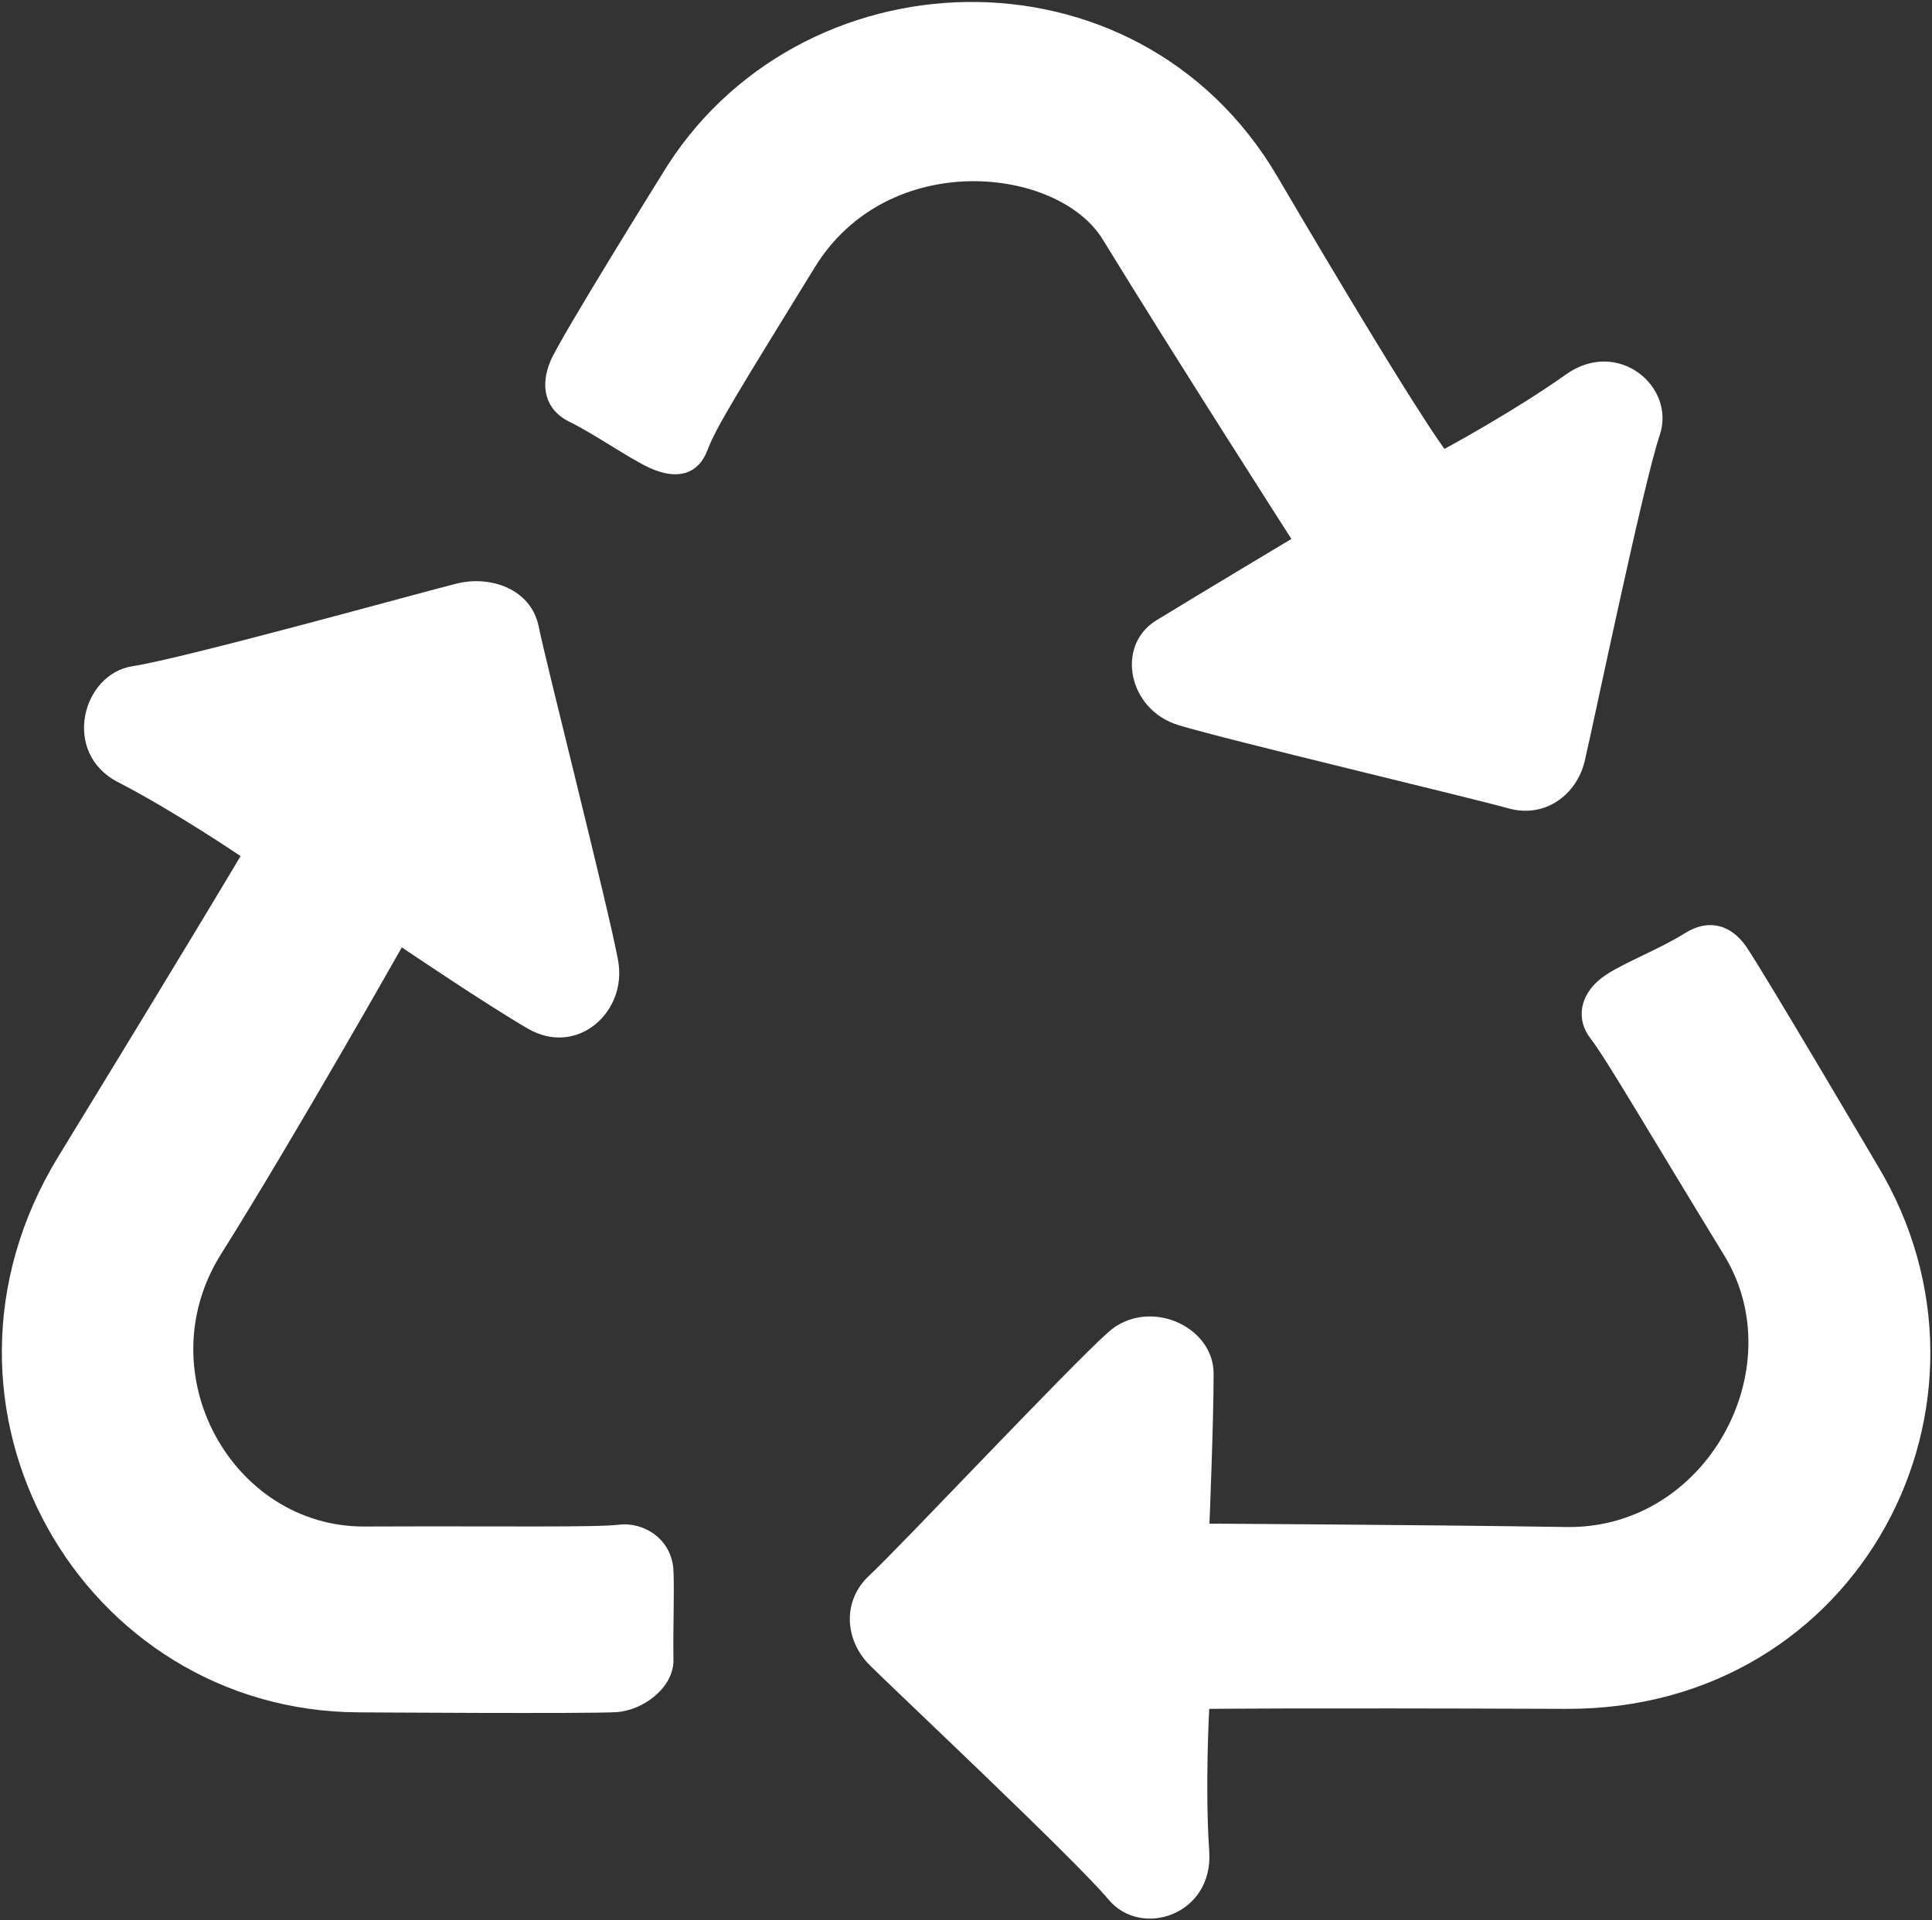 <?xml version="1.0" encoding="utf-8"?>
<!-- Generator: Adobe Illustrator 16.0.0, SVG Export Plug-In . SVG Version: 6.00 Build 0)  -->
<!DOCTYPE svg PUBLIC "-//W3C//DTD SVG 1.1//EN" "http://www.w3.org/Graphics/SVG/1.1/DTD/svg11.dtd">
<svg version="1.1" id="Calque_1" xmlns="http://www.w3.org/2000/svg" xmlns:xlink="http://www.w3.org/1999/xlink" x="0px" y="0px"
	 width="440.833px" height="438.25px" viewBox="0 0 440.833 438.25" enable-background="new 0 0 440.833 438.25"
	 xml:space="preserve">
<rect x="0" y="0" width="440.833" height="438.25" fill="#333333" stroke="none"/>
<g>
	<path fill="#FFFFFF" d="M428.416,266c32.5,54-4,124.25-71,124c-63.002-0.235-81.5,0.003-81.5,0.003s-1,17.997,0,32.497
		s-15.5,20-23,11s-49-48-54.5-53.5s-6.5-14.5,0-20.5s45.5-47.5,54.5-55.5s24-1.5,24,9.5s-0.949,34.232-0.949,34.232
		s49.449,0.268,81.449,0.768s51.75-36.25,36-62c-17.092-27.944-27-45-30.5-49.5s-2.5-10.5,3.5-14.5c4.283-2.855,12.5-6.02,18-9.5
		c5.411-3.424,10.5-2,14,3S428.416,266,428.416,266z"/>
	<path fill="#FFFFFF" d="M81.916,390.798c-63.025-0.203-103.552-69.69-68.604-126.854c32.863-53.753,41.579-68.562,41.579-68.562
		S39.833,185.161,26.916,178.5c-12.917-6.662-8.21-24.719,3.375-26.467c11.584-1.748,66.449-17.017,74.003-18.869
		c7.555-1.852,16.861,1.167,18.623,9.835c1.761,8.669,15.938,64.326,18.113,76.169c2.175,11.844-9.363,22.081-20.566,15.599
		c-9.521-5.509-28.781-18.56-28.781-18.56s-24.249,42.937-41.266,70.042c-17.017,27.104,2.554,62.255,32.739,62.137
		c32.756-0.129,52.478,0.24,58.14-0.42c5.663-0.659,12.063,3.328,12.373,10.533c0.221,5.143-0.126,13.742-0.001,20.25
		c0.123,6.402-6.91,11.6-13,12C134.575,391.151,81.916,390.798,81.916,390.798z"/>
	<path fill="#FFFFFF" d="M150.916,40c30.75-51.305,108.5-54.25,140.537,0.282c31.914,54.322,38.145,62.166,38.145,62.166
		s15.867-8.554,27.706-16.984c11.84-8.431,25.152,2.762,21.398,13.86c-3.753,11.098-15.313,66.861-17.128,74.424
		c-1.815,7.563-8.966,13.12-17.479,10.715c-8.512-2.407-63.656-15.471-75.18-18.962c-11.523-3.492-14.442-18.175-5.063-23.924
		C273.23,135.827,294.666,123,294.666,123S268.34,81.942,251.62,54.653C241.416,38,202.666,33.75,185.916,61
		c-17.154,27.907-22.493,36.415-24.5,41.75c-2.008,5.335-6.704,7.025-13.25,4c-4.673-2.159-12.408-7.63-18.25-10.5
		c-5.748-2.824-6.684-8.403-4.25-14C128.099,76.651,150.916,40,150.916,40z"/>
</g>
</svg>
